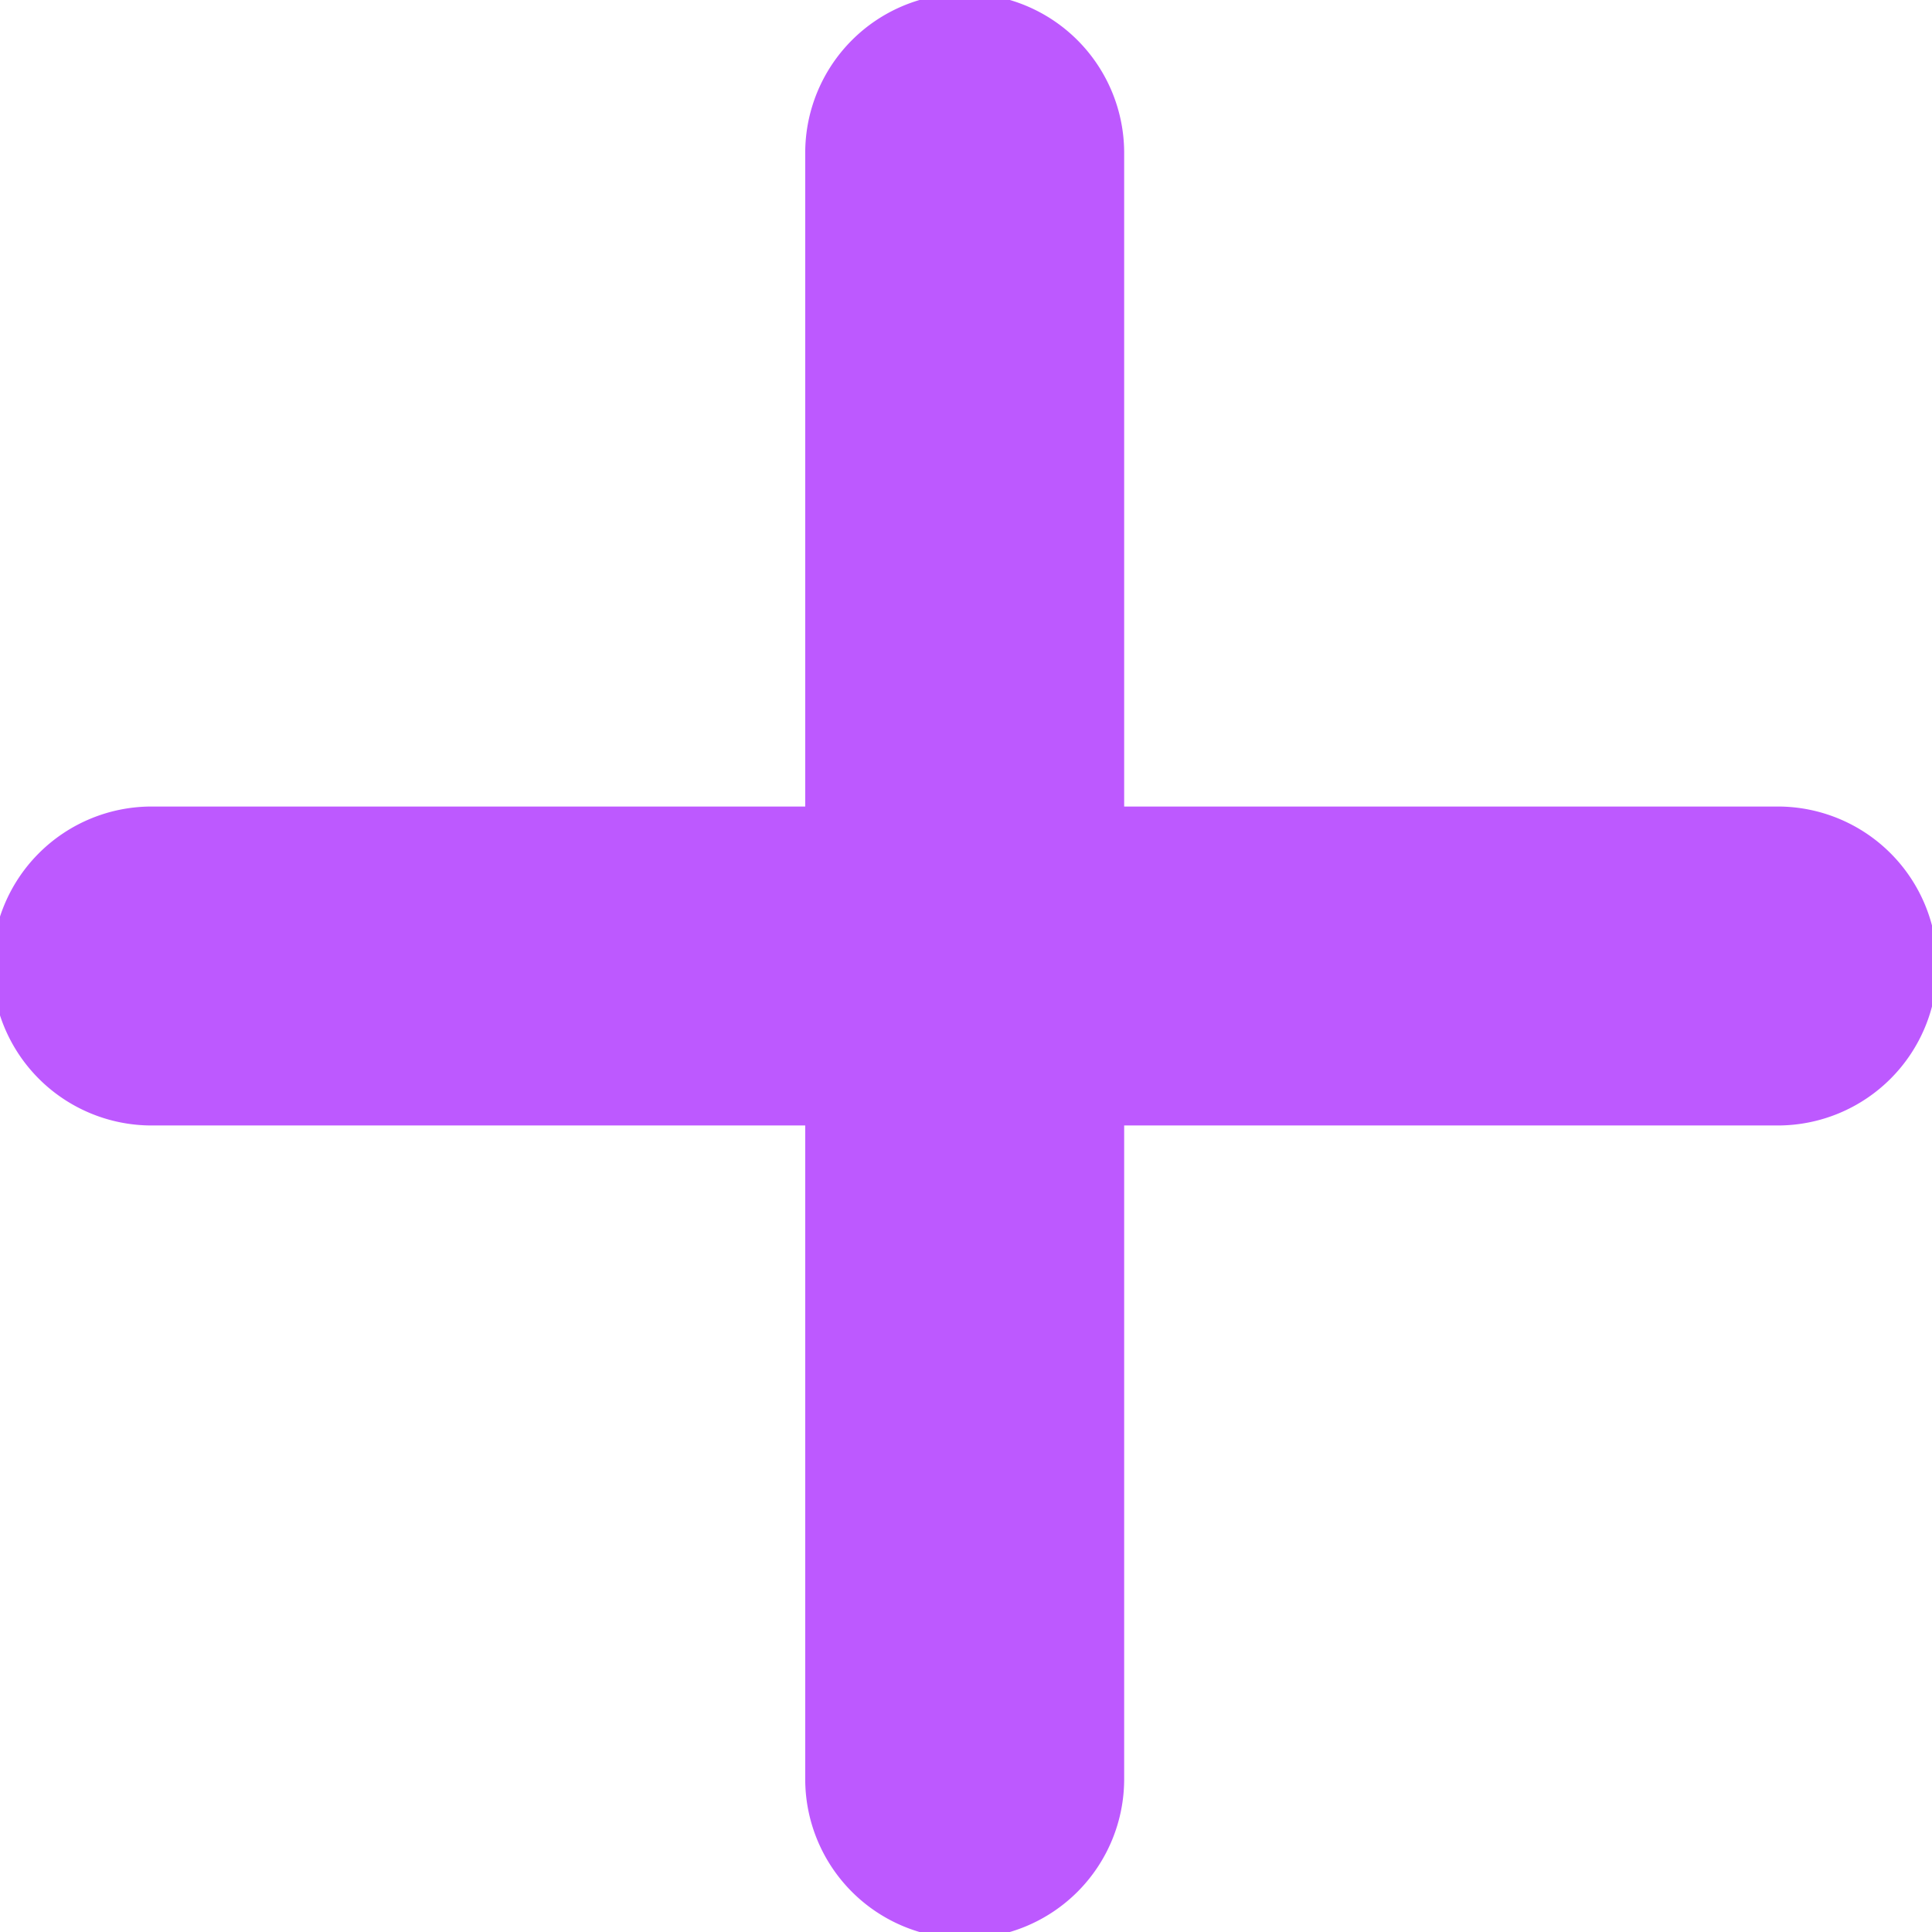 <svg id="Layer_1" data-name="Layer 1" xmlns="http://www.w3.org/2000/svg" viewBox="0 0 14.78 14.78"><defs><style>.cls-1{fill:#bd59ff;}</style></defs><path id="Path_1004" data-name="Path 1004" class="cls-1" d="M13.6,6.17h-5v-5a1.22,1.22,0,0,0-2.44,0v5h-5a1.22,1.22,0,0,0,0,2.44h5v5a1.22,1.22,0,0,0,2.44,0v-5h5a1.22,1.22,0,0,0,0-2.44Z" transform="translate(0 0)"/></svg>